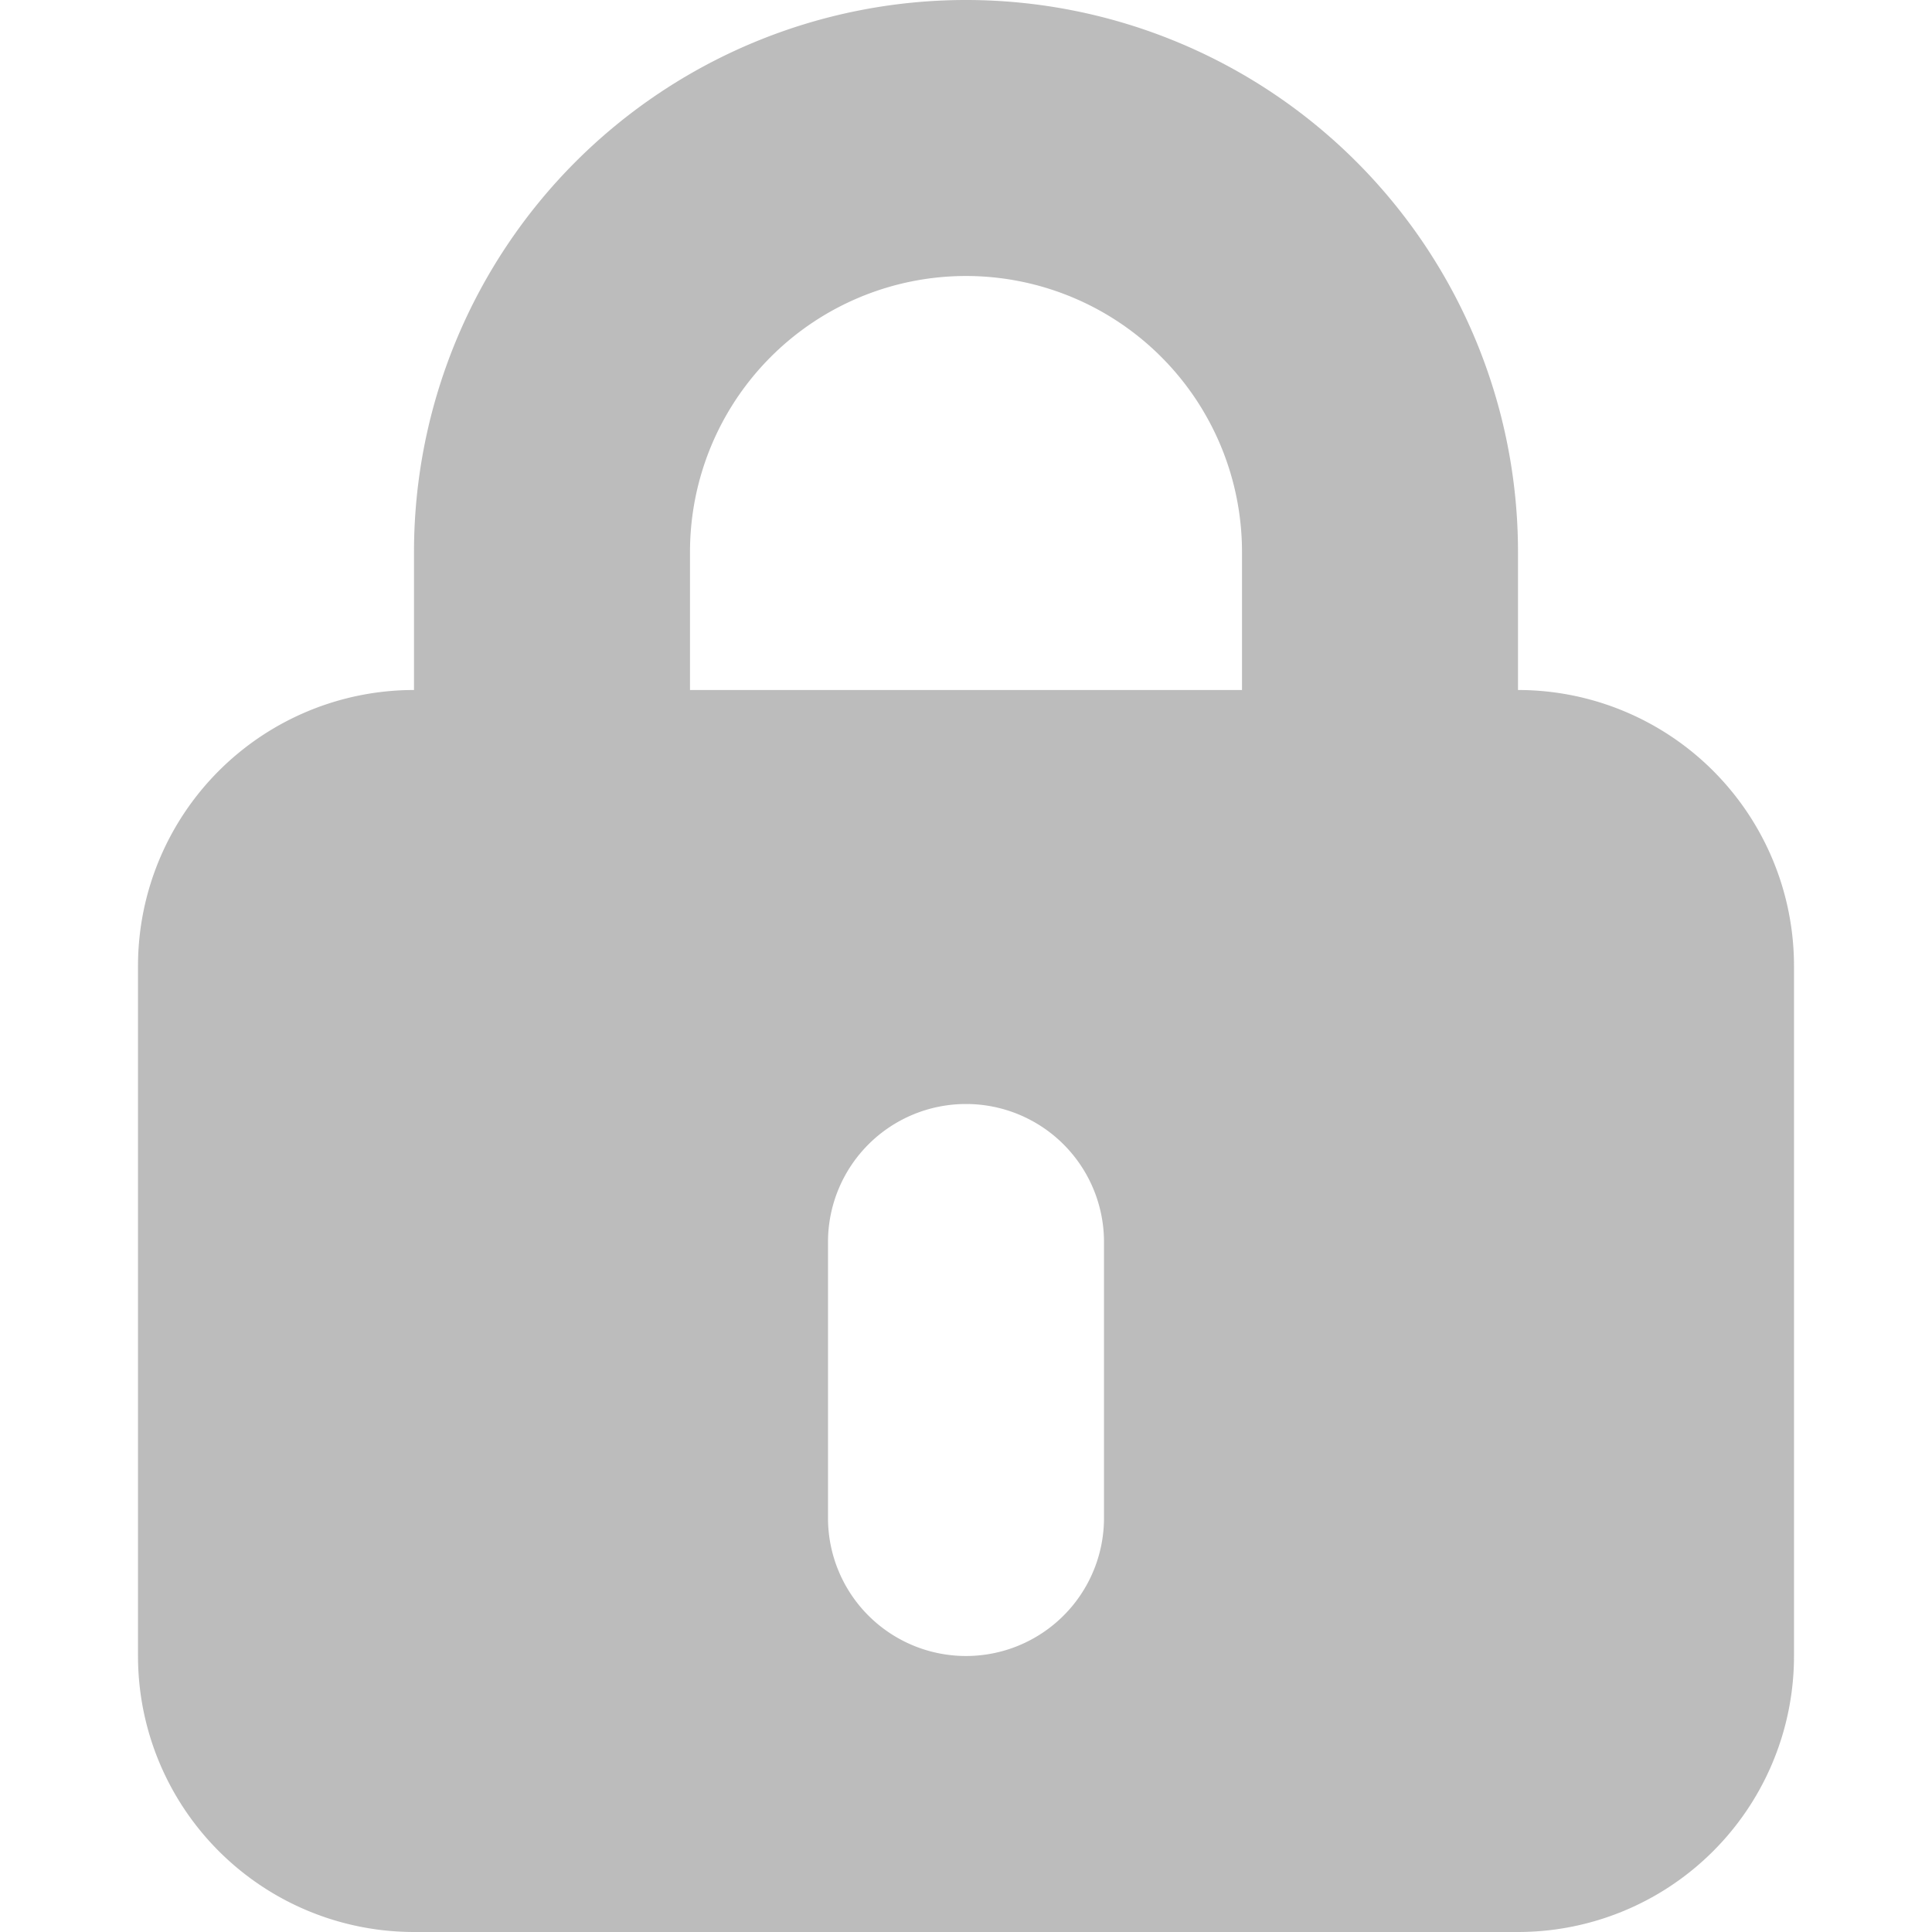 <svg width="14" height="14" viewBox="0 0 14 14" fill="none" xmlns="http://www.w3.org/2000/svg"><path fill-rule="evenodd" clip-rule="evenodd" d="M3 4v1a2 2 0 00-2 2v5a2 2 0 002 2h8a2 2 0 002-2V7a2 2 0 00-2-2V4a4 4 0 10-8 0zm6 1V4a2 2 0 10-4 0v1h4zM7 8a1 1 0 00-1 1v2a1 1 0 102 0V9a1 1 0 00-1-1z" fill="#202020" opacity="0.3"></path></svg>